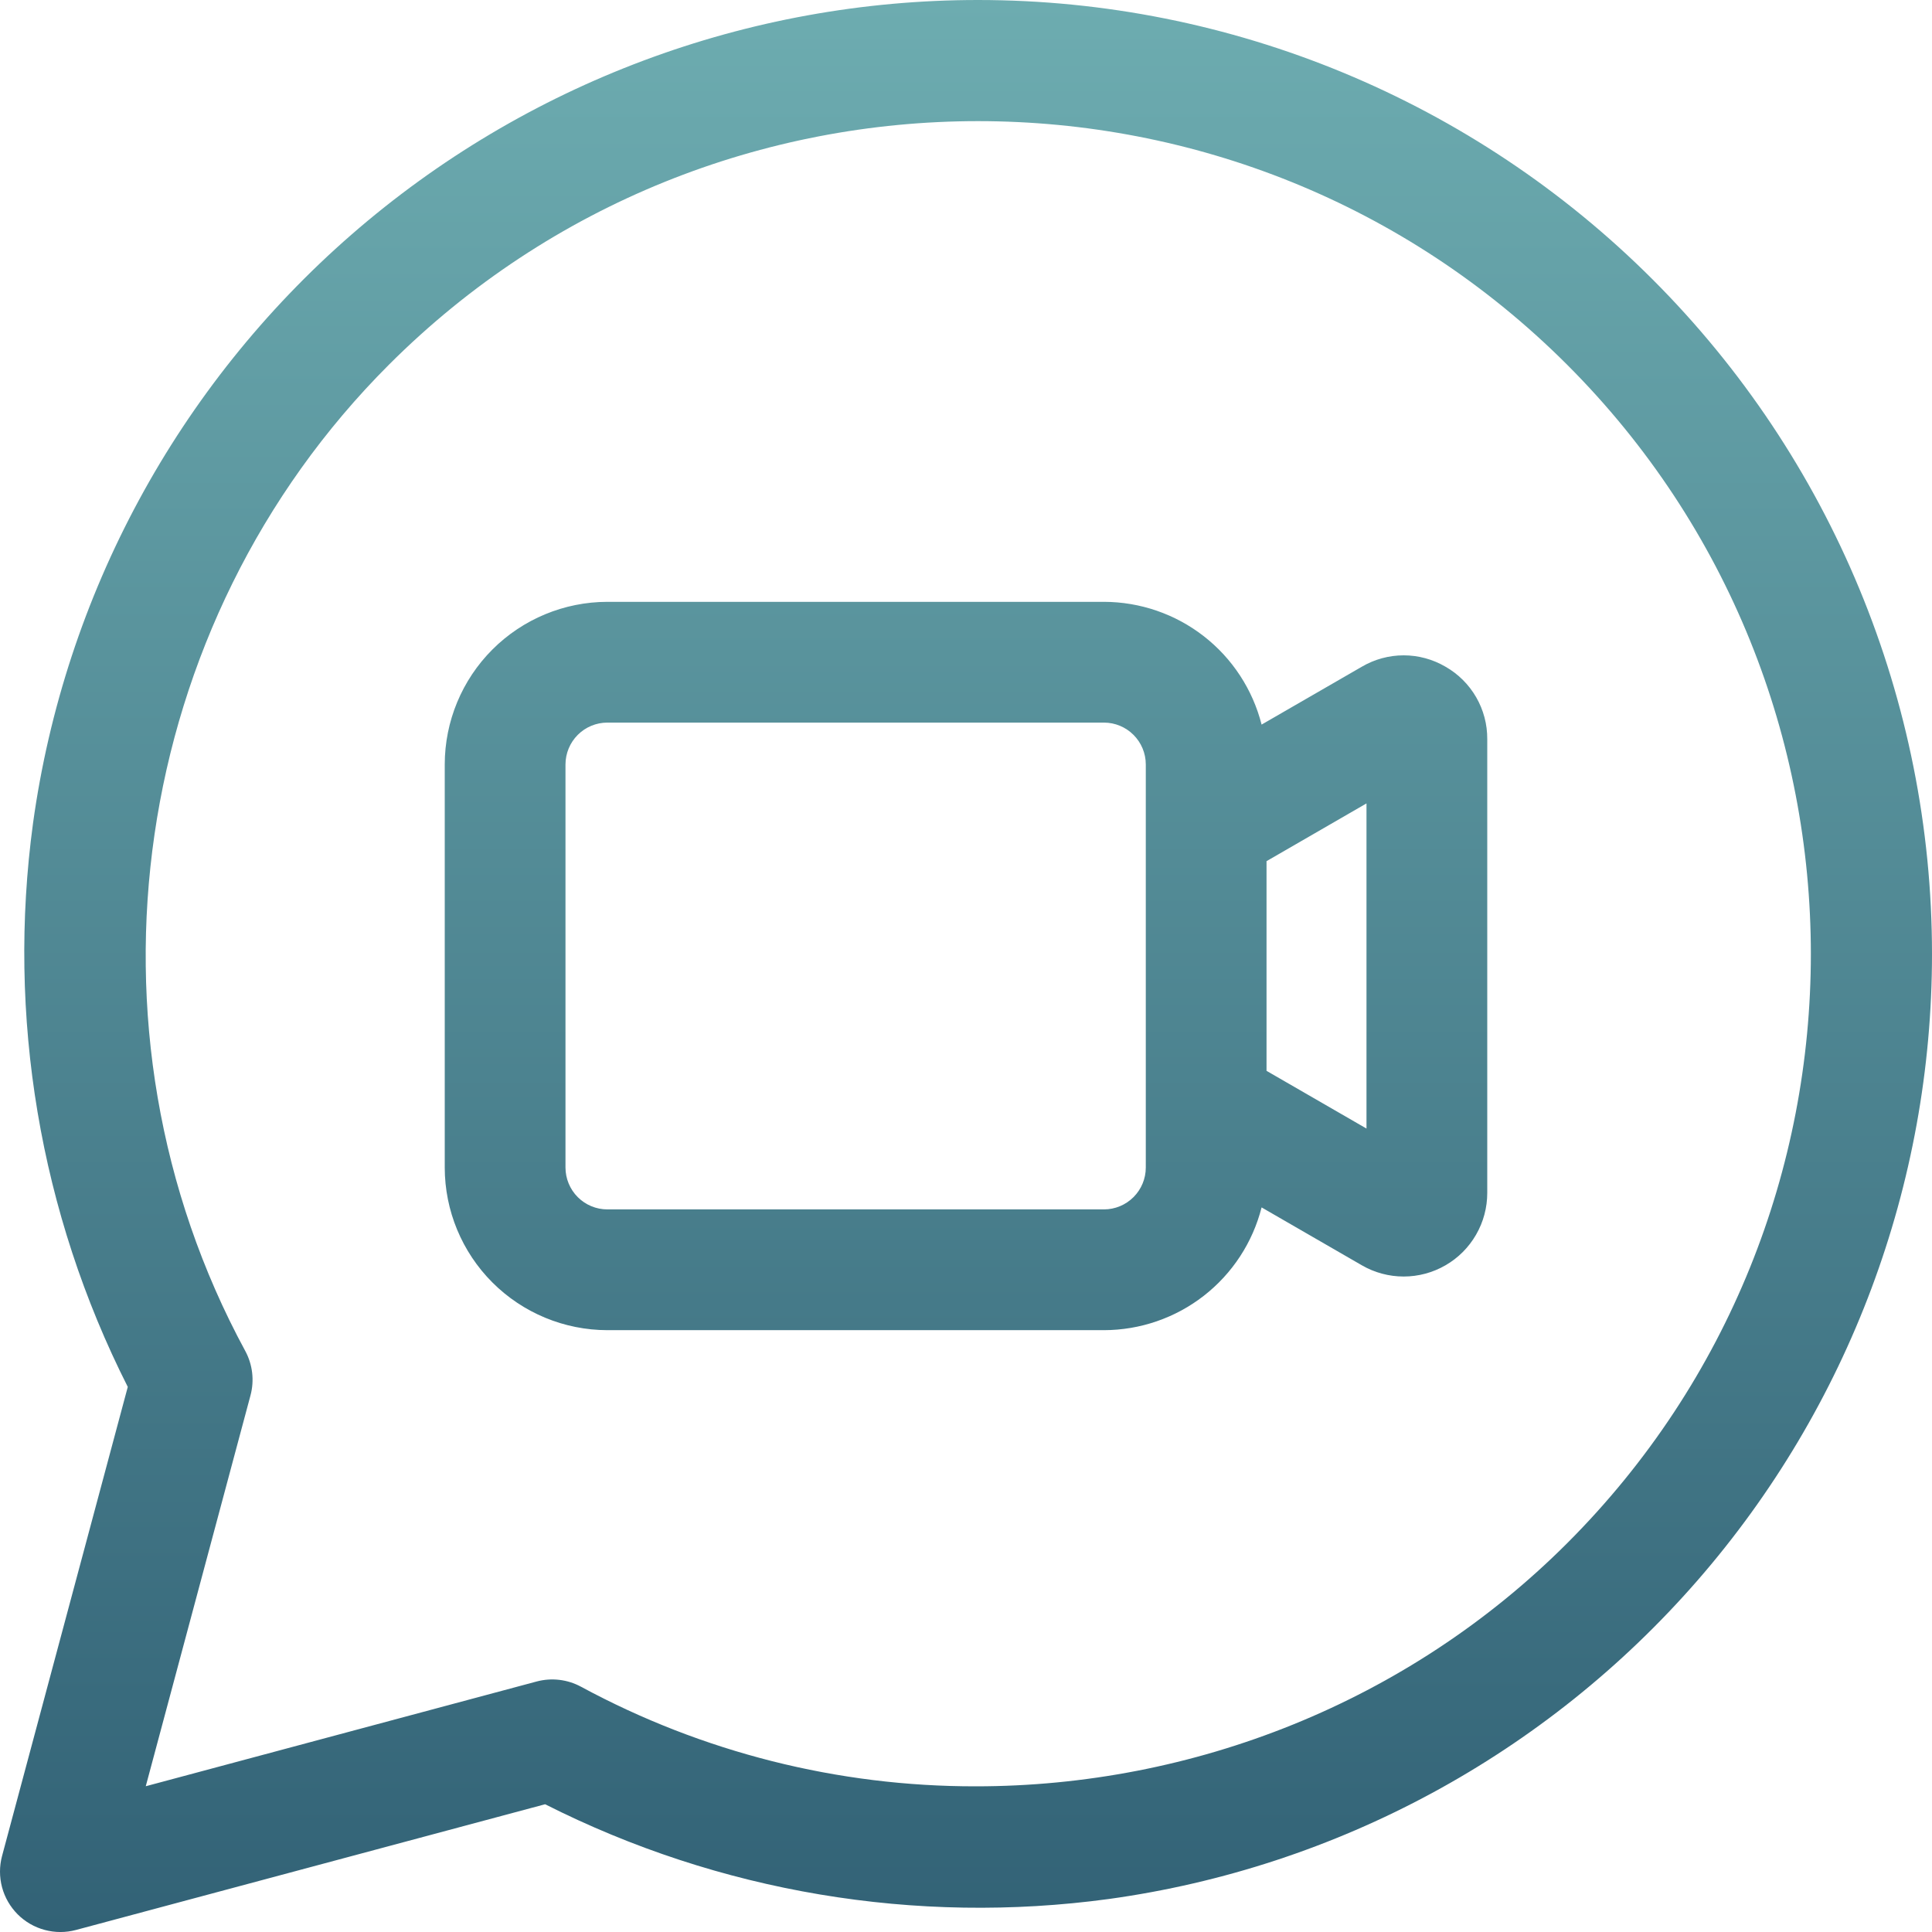 <svg width="65" height="65" viewBox="0 0 65 65" fill="none" xmlns="http://www.w3.org/2000/svg">
<g clip-path="url(#clip0_5101_12688)">
<path d="M32.905 0C25.156 0 17.668 2.804 11.825 7.893C5.981 12.983 2.176 20.015 1.112 27.69C0.228 34.191 1.339 40.806 4.299 46.661L0.069 62.443C-0.023 62.787 -0.023 63.15 0.069 63.495C0.161 63.839 0.343 64.153 0.595 64.406C0.847 64.658 1.161 64.839 1.506 64.931C1.85 65.024 2.213 65.024 2.558 64.931L18.34 60.702C24.195 63.662 30.81 64.773 37.31 63.889C44.986 62.825 52.018 59.02 57.107 53.176C62.197 47.332 65 39.845 65 32.095C65 23.583 61.619 15.42 55.6 9.401C49.581 3.382 41.417 0 32.905 0ZM52.727 51.918C47.361 57.284 40.126 60.099 32.83 60.099C28.193 60.106 23.628 58.954 19.549 56.749C19.092 56.501 18.557 56.438 18.055 56.572L4.904 60.096L8.428 46.945C8.562 46.443 8.499 45.908 8.251 45.451C2.383 34.629 4.369 20.986 13.082 12.273C24.012 1.343 41.797 1.343 52.727 12.273C63.657 23.204 63.657 40.988 52.727 51.918ZM48.631 22.43C48.204 22.18 47.719 22.048 47.225 22.048C46.731 22.048 46.246 22.18 45.819 22.43L42.445 24.378C42.145 23.198 41.461 22.152 40.5 21.404C39.54 20.657 38.358 20.25 37.141 20.248H20.434C18.983 20.25 17.593 20.827 16.567 21.852C15.541 22.878 14.964 24.269 14.963 25.719V39.281C14.964 40.731 15.541 42.122 16.567 43.148C17.593 44.173 18.983 44.75 20.434 44.752H37.141C38.358 44.75 39.54 44.343 40.5 43.596C41.461 42.848 42.145 41.802 42.445 40.622L45.819 42.57C46.246 42.817 46.731 42.947 47.225 42.947C47.719 42.947 48.203 42.817 48.631 42.57C49.059 42.324 49.413 41.969 49.66 41.541C49.907 41.114 50.037 40.629 50.037 40.135V24.865C50.04 24.371 49.911 23.884 49.664 23.457C49.417 23.029 49.06 22.674 48.631 22.43ZM38.549 39.281C38.549 39.654 38.4 40.012 38.136 40.276C37.872 40.54 37.514 40.689 37.141 40.689H20.434C20.06 40.689 19.702 40.54 19.438 40.276C19.174 40.012 19.026 39.654 19.025 39.281V25.719C19.026 25.346 19.174 24.988 19.438 24.724C19.702 24.46 20.06 24.311 20.434 24.311H37.141C37.514 24.311 37.872 24.46 38.136 24.724C38.4 24.988 38.549 25.346 38.549 25.719V39.281ZM45.974 37.969L42.611 36.027V28.973L45.974 27.03V37.969Z" fill="url(#paint0_linear_5101_12688)"/>
</g>
<defs>
<linearGradient id="paint0_linear_5101_12688" x1="32.5" y1="0" x2="32.5" y2="65.001" gradientUnits="userSpaceOnUse">
<stop stop-color="#6DACB0"/>
<stop offset="1" stop-color="#326276"/>
</linearGradient>
<clipPath id="clip0_5101_12688">
<rect width="65" height="65" fill="white"/>
</clipPath>
</defs>
</svg>
